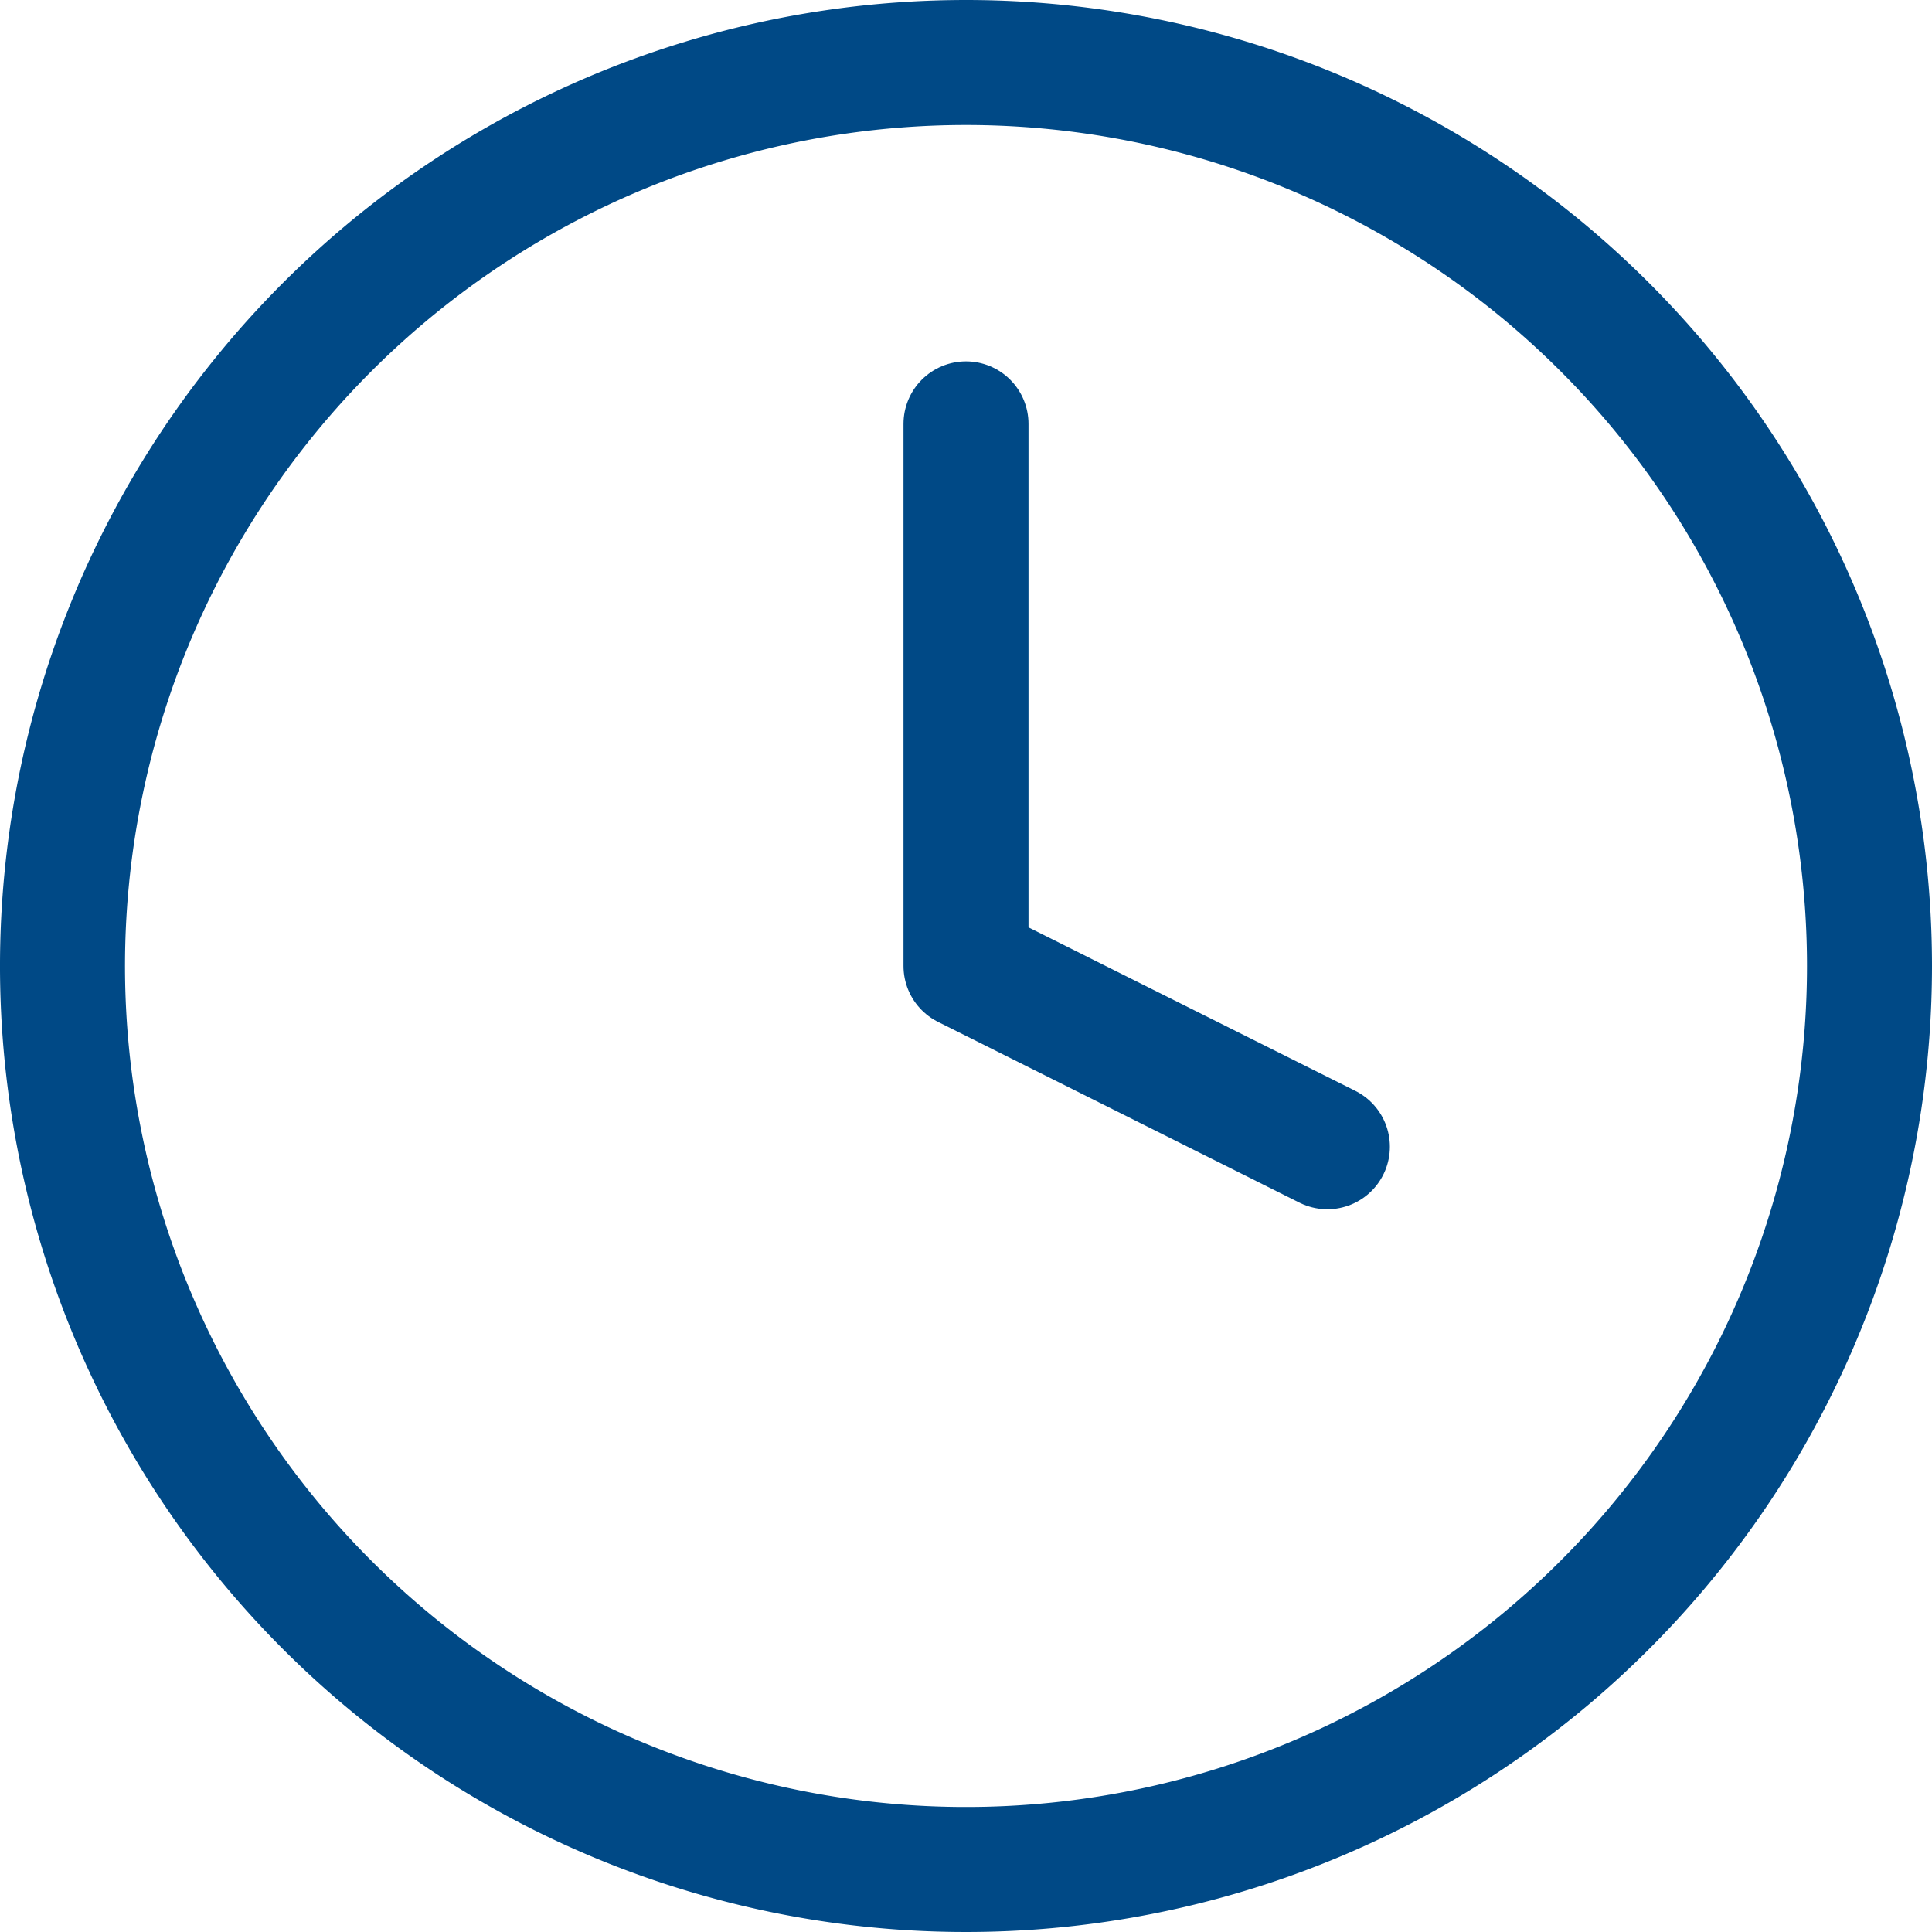 <svg xmlns="http://www.w3.org/2000/svg" width="15.456" height="15.456" viewBox="0 0 15.456 15.456">
  <g id="Icon_feather-clock" data-name="Icon feather-clock" transform="translate(-2.5 -2.5)">
    <path id="Path_60" data-name="Path 60" d="M17.456,10.228A7.228,7.228,0,1,1,10.228,3a7.228,7.228,0,0,1,7.228,7.228Z" fill="none" stroke="#004986" stroke-linecap="round" stroke-linejoin="round" stroke-width="1"/>
    <path id="Path_61" data-name="Path 61" d="M18,9v4.337l2.891,1.446" transform="translate(-7.772 -3.109)" fill="none" stroke="#004986" stroke-linecap="round" stroke-linejoin="round" stroke-width="1"/>
  </g>
</svg>
